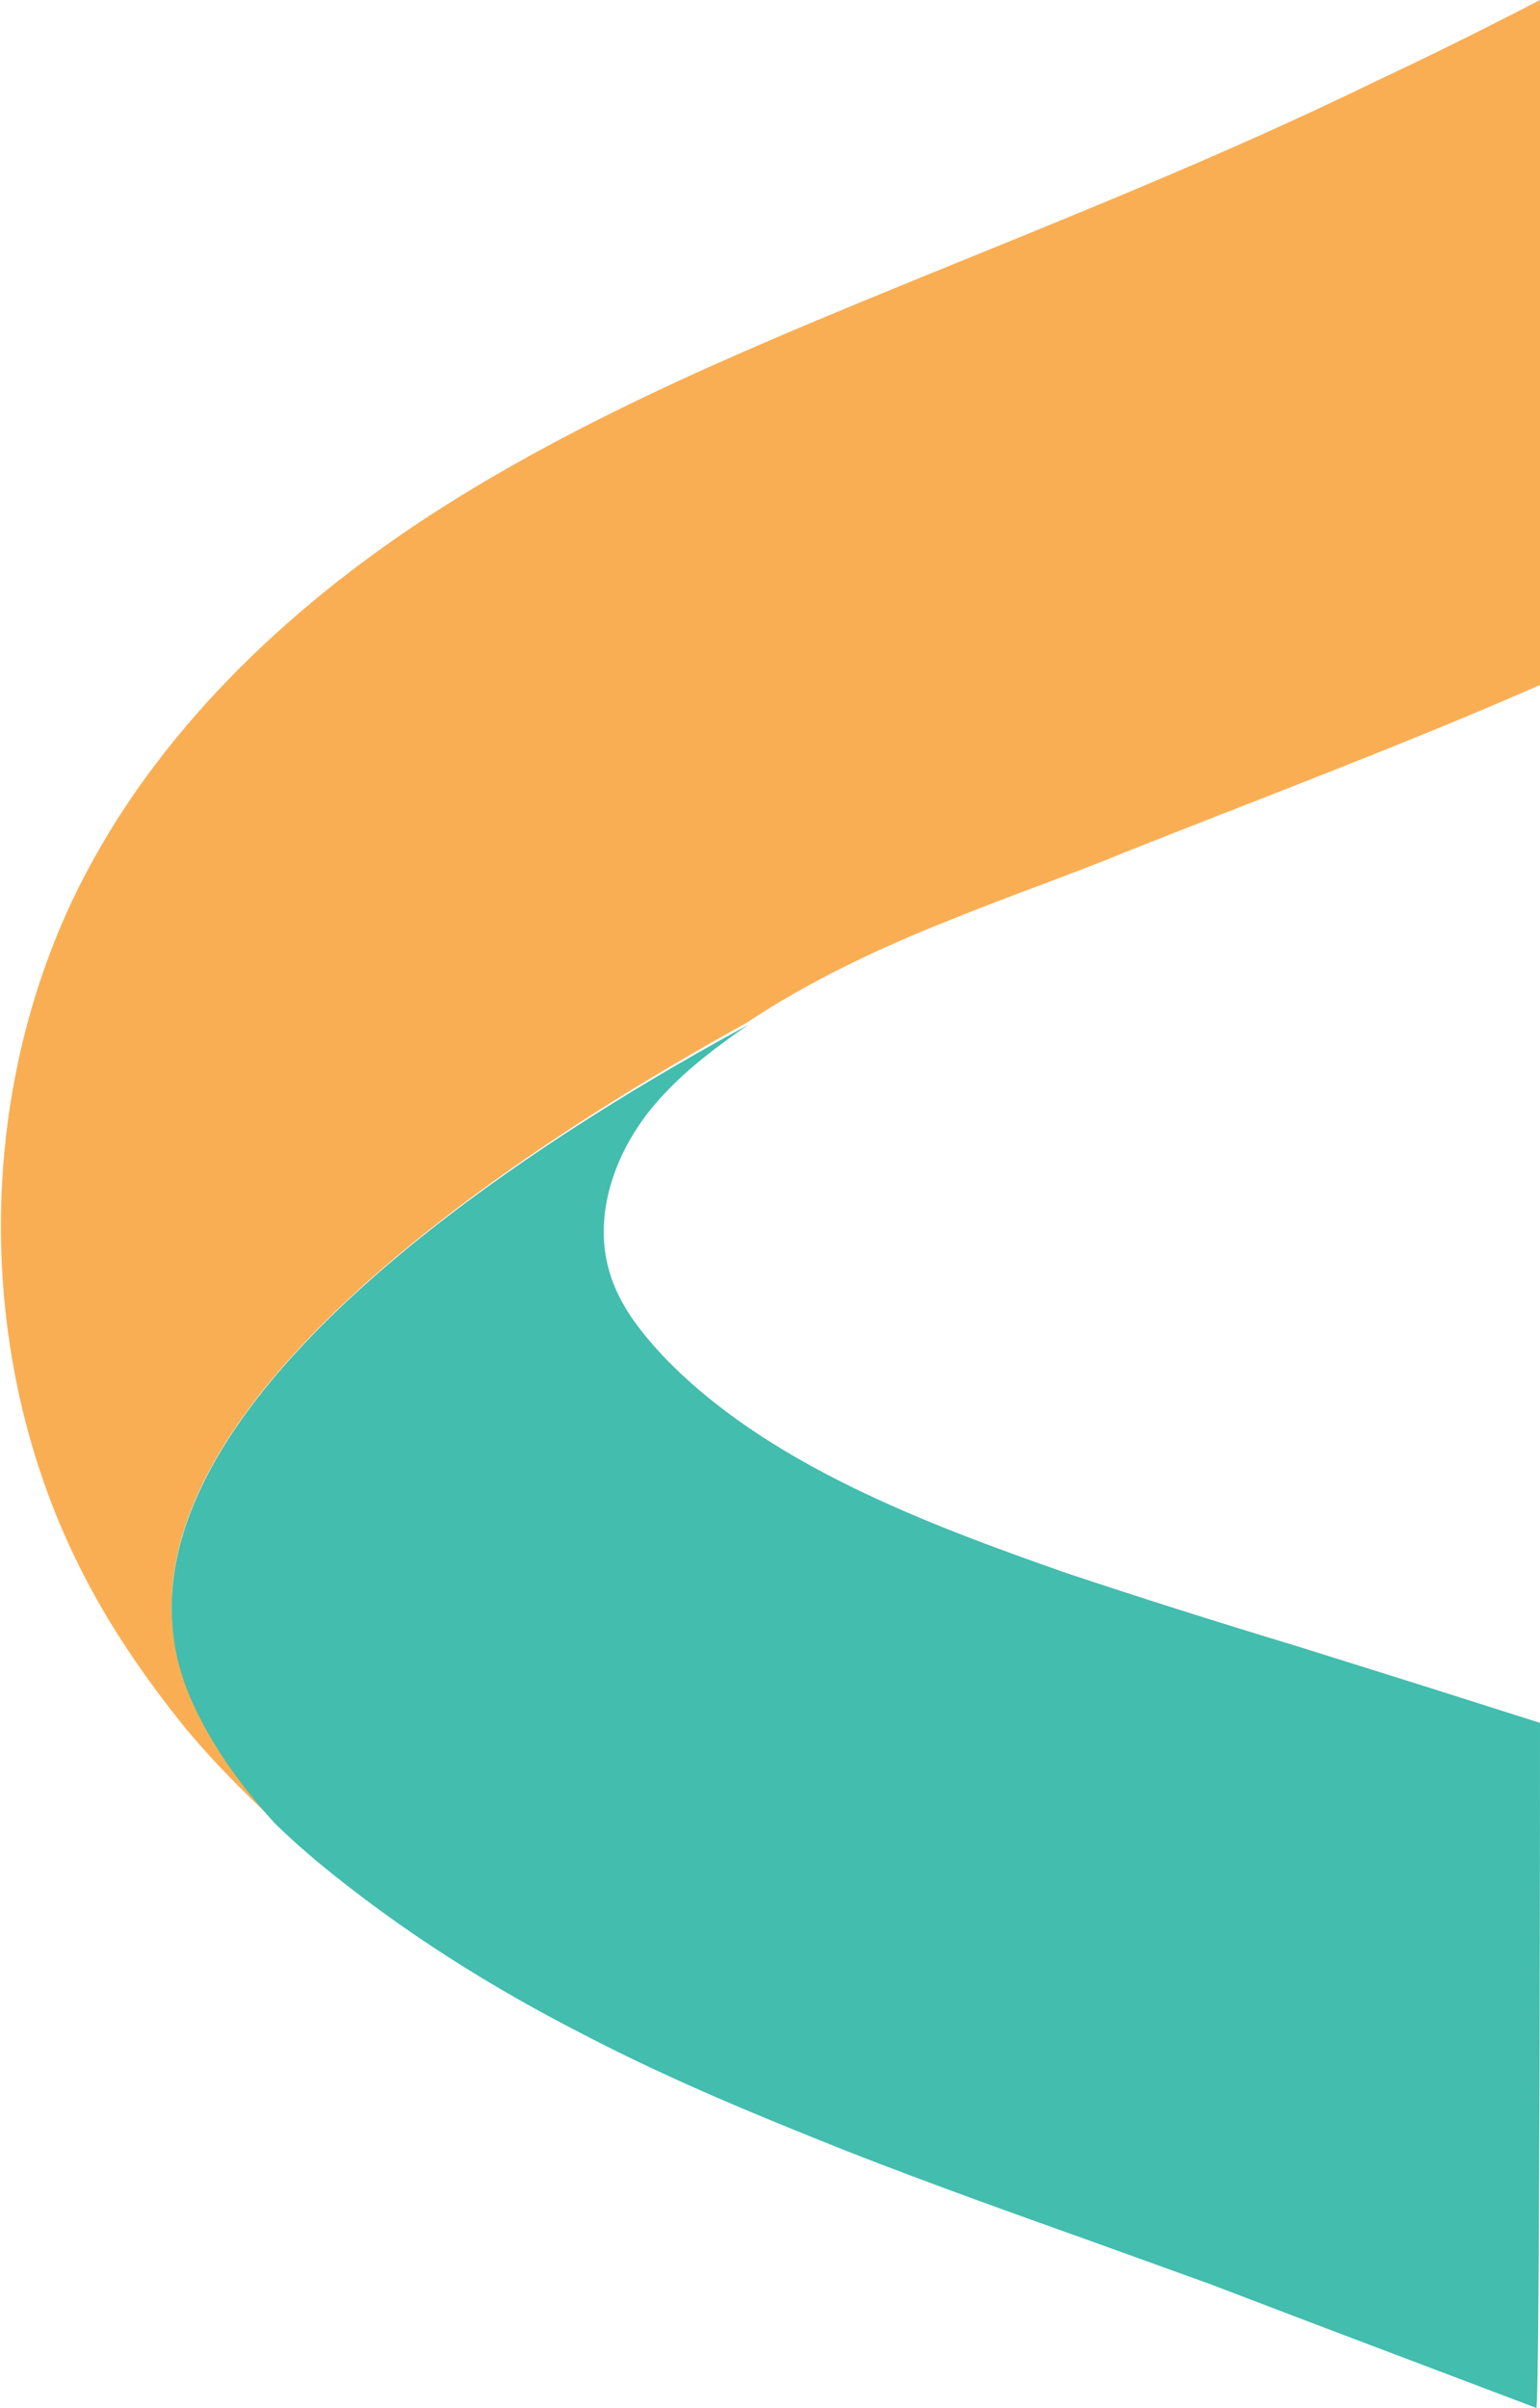 <svg xmlns="http://www.w3.org/2000/svg" version="1.1" x="0" y="0" width="82.1" height="128.3" viewBox="0 0 82.1 128.3" xml:space="preserve"><path fill="#FAAE53" d="M82.1 0c-2.7 1.4-5.7 2.9-8.9 4.4 -7.8 3.8-15.8 7-23.9 10.3C40 18.5 30.5 22.4 22.1 28 14.5 33.1 7.7 39.8 3.8 48.1c-5.1 10.9-5 24.3 0.3 35.1 1.6 3.3 3.7 6.3 5.8 8.9 1.5 1.8 3.1 3.4 4.7 4.9 -1.8-2-3.3-4.1-4.3-6.3C3.9 77 25.7 62.3 39.8 54.5c3.3-2.2 7.1-4 10.9-5.5 3.2-1.3 6.4-2.4 9.3-3.6 7.3-2.9 14.8-5.7 22.1-8.9V0z"></path><path fill="#42BDAE" d="M82.1 91.8l-6.3-2 -6.7-2.1c-4.3-1.3-8.4-2.6-12.3-3.9 -7.4-2.6-16-5.8-21.5-11.6 -1.2-1.3-2.3-2.7-2.8-4.4 -1-3.3 0.5-7 2.9-9.5 1.3-1.4 2.9-2.6 4.5-3.7C25.7 62.3 3.9 77 10.3 90.8c1 2.2 2.5 4.3 4.3 6.3 0.7 0.7 1.5 1.4 2.2 2 4.7 3.9 9.6 6.9 14.3 9.3 4.8 2.5 9.5 4.4 14 6.2 4.6 1.8 9.1 3.4 13.3 4.9l6.1 2.2 6.3 2.4c3.7 1.4 7.4 2.8 11.1 4.2C82.1 128.3 82.1 91.8 82.1 91.8z"></path></svg>